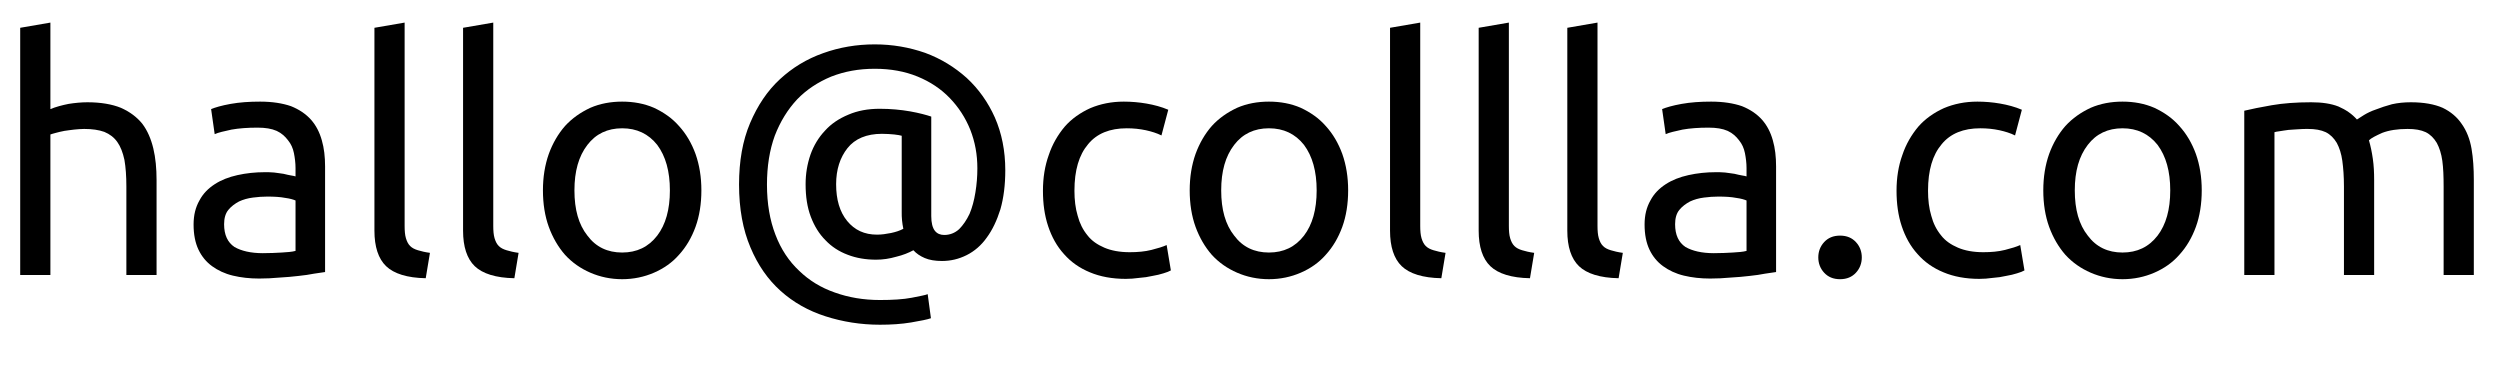 <?xml version="1.0" encoding="UTF-8" standalone="no"?>
<!DOCTYPE svg PUBLIC "-//W3C//DTD SVG 1.1//EN" "http://www.w3.org/Graphics/SVG/1.1/DTD/svg11.dtd">
<svg width="100%" height="100%" viewBox="0 0 123 18" version="1.1" xmlns="http://www.w3.org/2000/svg" xmlns:xlink="http://www.w3.org/1999/xlink" xml:space="preserve" xmlns:serif="http://www.serif.com/" style="fill-rule:evenodd;clip-rule:evenodd;stroke-linejoin:round;stroke-miterlimit:2;">
    <g transform="matrix(1,0,0,1,-0.718,-134.195)">
        <g id="co-em" transform="matrix(5.068,0,0,1.346,0.718,134.195)">
            <rect x="0" y="0" width="24.251" height="13" style="fill:none;"/>
            <g transform="matrix(0.197,0,0,0.743,-0.427,2.097)">
                <g transform="matrix(16,0,0,16,1.883,10.705)">
                    <path d="M0.08,-0L0.08,-0.76L0.173,-0.776L0.173,-0.51C0.19,-0.517 0.209,-0.522 0.229,-0.526C0.248,-0.529 0.268,-0.531 0.287,-0.531C0.328,-0.531 0.363,-0.525 0.39,-0.514C0.417,-0.502 0.439,-0.486 0.456,-0.465C0.472,-0.444 0.483,-0.418 0.49,-0.389C0.497,-0.36 0.5,-0.327 0.5,-0.292L0.5,-0L0.407,-0L0.407,-0.272C0.407,-0.304 0.405,-0.331 0.401,-0.354C0.396,-0.377 0.389,-0.395 0.379,-0.409C0.369,-0.423 0.356,-0.433 0.339,-0.44C0.322,-0.446 0.302,-0.449 0.277,-0.449C0.267,-0.449 0.257,-0.448 0.246,-0.447C0.235,-0.446 0.225,-0.444 0.216,-0.443C0.206,-0.441 0.197,-0.439 0.19,-0.437C0.182,-0.435 0.176,-0.433 0.173,-0.432L0.173,-0L0.08,-0Z" style="fill-rule:nonzero;"/>
                </g>
                <g transform="matrix(16,0,0,16,11.019,10.705)">
                    <path d="M0.256,-0.067C0.278,-0.067 0.298,-0.068 0.315,-0.069C0.332,-0.07 0.346,-0.071 0.357,-0.074L0.357,-0.229C0.35,-0.232 0.34,-0.235 0.325,-0.237C0.31,-0.24 0.291,-0.241 0.27,-0.241C0.256,-0.241 0.241,-0.24 0.226,-0.238C0.21,-0.236 0.196,-0.232 0.183,-0.226C0.17,-0.219 0.159,-0.211 0.15,-0.2C0.141,-0.189 0.137,-0.174 0.137,-0.156C0.137,-0.123 0.148,-0.1 0.169,-0.086C0.19,-0.074 0.219,-0.067 0.256,-0.067ZM0.248,-0.533C0.285,-0.533 0.317,-0.528 0.343,-0.519C0.368,-0.509 0.389,-0.495 0.405,-0.477C0.42,-0.46 0.431,-0.439 0.438,-0.414C0.445,-0.39 0.448,-0.363 0.448,-0.334L0.448,-0.009C0.44,-0.008 0.429,-0.006 0.414,-0.004C0.4,-0.001 0.384,0.001 0.366,0.003C0.348,0.005 0.329,0.007 0.308,0.008C0.286,0.01 0.266,0.011 0.245,0.011C0.216,0.011 0.189,0.008 0.164,0.002C0.139,-0.004 0.118,-0.014 0.1,-0.027C0.082,-0.04 0.068,-0.057 0.058,-0.078C0.048,-0.099 0.043,-0.125 0.043,-0.155C0.043,-0.184 0.049,-0.208 0.061,-0.229C0.072,-0.25 0.088,-0.266 0.108,-0.279C0.128,-0.292 0.151,-0.301 0.178,-0.307C0.205,-0.313 0.233,-0.316 0.262,-0.316C0.271,-0.316 0.281,-0.316 0.291,-0.315C0.301,-0.314 0.311,-0.312 0.32,-0.311C0.329,-0.309 0.336,-0.307 0.343,-0.306C0.35,-0.305 0.354,-0.304 0.357,-0.303L0.357,-0.329C0.357,-0.344 0.355,-0.36 0.352,-0.375C0.349,-0.39 0.343,-0.403 0.334,-0.414C0.325,-0.426 0.314,-0.436 0.299,-0.443C0.283,-0.45 0.264,-0.453 0.24,-0.453C0.209,-0.453 0.183,-0.451 0.16,-0.447C0.137,-0.442 0.119,-0.438 0.108,-0.433L0.097,-0.51C0.109,-0.515 0.129,-0.521 0.157,-0.526C0.185,-0.531 0.215,-0.533 0.248,-0.533Z" style="fill-rule:nonzero;"/>
                </g>
                <g transform="matrix(16,0,0,16,19.371,10.705)">
                    <path d="M0.236,0.01C0.179,0.009 0.138,-0.004 0.114,-0.027C0.09,-0.05 0.078,-0.087 0.078,-0.136L0.078,-0.76L0.171,-0.776L0.171,-0.151C0.171,-0.136 0.172,-0.123 0.175,-0.113C0.178,-0.103 0.182,-0.095 0.188,-0.089C0.194,-0.083 0.202,-0.079 0.212,-0.076C0.222,-0.073 0.234,-0.07 0.249,-0.068L0.236,0.01Z" style="fill-rule:nonzero;"/>
                </g>
                <g transform="matrix(16,0,0,16,23.739,10.705)">
                    <path d="M0.236,0.01C0.179,0.009 0.138,-0.004 0.114,-0.027C0.09,-0.05 0.078,-0.087 0.078,-0.136L0.078,-0.76L0.171,-0.776L0.171,-0.151C0.171,-0.136 0.172,-0.123 0.175,-0.113C0.178,-0.103 0.182,-0.095 0.188,-0.089C0.194,-0.083 0.202,-0.079 0.212,-0.076C0.222,-0.073 0.234,-0.07 0.249,-0.068L0.236,0.01Z" style="fill-rule:nonzero;"/>
                </g>
                <g transform="matrix(16,0,0,16,28.107,10.705)">
                    <path d="M0.539,-0.26C0.539,-0.219 0.533,-0.181 0.521,-0.148C0.509,-0.115 0.492,-0.086 0.47,-0.062C0.449,-0.038 0.423,-0.02 0.393,-0.007C0.363,0.006 0.33,0.013 0.295,0.013C0.26,0.013 0.227,0.006 0.197,-0.007C0.167,-0.02 0.141,-0.038 0.119,-0.062C0.098,-0.086 0.081,-0.115 0.069,-0.148C0.057,-0.181 0.051,-0.219 0.051,-0.26C0.051,-0.301 0.057,-0.338 0.069,-0.372C0.081,-0.405 0.098,-0.434 0.119,-0.458C0.141,-0.482 0.167,-0.5 0.197,-0.514C0.227,-0.527 0.26,-0.533 0.295,-0.533C0.33,-0.533 0.363,-0.527 0.393,-0.514C0.423,-0.5 0.449,-0.482 0.47,-0.458C0.492,-0.434 0.509,-0.405 0.521,-0.372C0.533,-0.338 0.539,-0.301 0.539,-0.26ZM0.442,-0.26C0.442,-0.319 0.429,-0.365 0.403,-0.4C0.376,-0.434 0.34,-0.451 0.295,-0.451C0.25,-0.451 0.214,-0.434 0.188,-0.4C0.161,-0.365 0.148,-0.319 0.148,-0.26C0.148,-0.201 0.161,-0.155 0.188,-0.121C0.214,-0.086 0.25,-0.069 0.295,-0.069C0.34,-0.069 0.376,-0.086 0.403,-0.121C0.429,-0.155 0.442,-0.201 0.442,-0.26Z" style="fill-rule:nonzero;"/>
                </g>
                <g transform="matrix(16,0,0,16,37.547,10.705)">
                    <path d="M0.69,-0.043C0.669,-0.043 0.651,-0.046 0.637,-0.052C0.623,-0.058 0.611,-0.066 0.602,-0.076C0.587,-0.068 0.57,-0.061 0.549,-0.056C0.528,-0.05 0.508,-0.047 0.487,-0.047C0.455,-0.047 0.426,-0.052 0.4,-0.062C0.373,-0.072 0.35,-0.087 0.331,-0.107C0.312,-0.126 0.297,-0.15 0.286,-0.179C0.275,-0.208 0.27,-0.241 0.27,-0.279C0.27,-0.311 0.275,-0.341 0.285,-0.37C0.295,-0.398 0.31,-0.423 0.33,-0.444C0.349,-0.465 0.373,-0.481 0.402,-0.493C0.43,-0.505 0.462,-0.511 0.498,-0.511C0.532,-0.511 0.563,-0.508 0.592,-0.503C0.62,-0.498 0.642,-0.492 0.657,-0.487L0.657,-0.181C0.657,-0.16 0.661,-0.145 0.668,-0.136C0.675,-0.127 0.685,-0.123 0.697,-0.123C0.714,-0.123 0.73,-0.129 0.743,-0.141C0.755,-0.153 0.766,-0.169 0.775,-0.188C0.783,-0.207 0.789,-0.229 0.793,-0.254C0.797,-0.278 0.799,-0.303 0.799,-0.328C0.799,-0.37 0.792,-0.409 0.777,-0.447C0.762,-0.484 0.741,-0.516 0.714,-0.544C0.687,-0.572 0.654,-0.594 0.615,-0.61C0.576,-0.626 0.532,-0.634 0.483,-0.634C0.434,-0.634 0.39,-0.626 0.349,-0.61C0.308,-0.593 0.273,-0.57 0.244,-0.54C0.215,-0.509 0.192,-0.472 0.175,-0.428C0.159,-0.384 0.151,-0.334 0.151,-0.278C0.151,-0.219 0.16,-0.168 0.177,-0.124C0.194,-0.079 0.219,-0.042 0.25,-0.013C0.281,0.017 0.317,0.039 0.36,0.054C0.402,0.069 0.448,0.077 0.499,0.077C0.538,0.077 0.571,0.075 0.597,0.07C0.622,0.065 0.639,0.062 0.646,0.059L0.656,0.133C0.645,0.137 0.624,0.141 0.595,0.146C0.565,0.151 0.533,0.153 0.499,0.153C0.44,0.153 0.384,0.144 0.331,0.127C0.278,0.11 0.232,0.084 0.193,0.049C0.154,0.014 0.123,-0.03 0.1,-0.085C0.077,-0.139 0.065,-0.203 0.065,-0.278C0.065,-0.35 0.076,-0.413 0.099,-0.467C0.122,-0.521 0.152,-0.566 0.191,-0.602C0.229,-0.637 0.273,-0.664 0.324,-0.682C0.374,-0.7 0.427,-0.709 0.483,-0.709C0.538,-0.709 0.589,-0.7 0.638,-0.683C0.687,-0.665 0.729,-0.639 0.766,-0.606C0.803,-0.572 0.832,-0.531 0.853,-0.484C0.874,-0.436 0.885,-0.382 0.885,-0.322C0.885,-0.277 0.88,-0.237 0.87,-0.202C0.859,-0.167 0.845,-0.138 0.828,-0.115C0.811,-0.091 0.79,-0.073 0.766,-0.061C0.742,-0.049 0.717,-0.043 0.69,-0.043ZM0.49,-0.124C0.504,-0.124 0.518,-0.126 0.533,-0.129C0.547,-0.132 0.56,-0.136 0.571,-0.142C0.569,-0.151 0.568,-0.159 0.567,-0.168C0.566,-0.177 0.566,-0.185 0.566,-0.193L0.566,-0.428C0.562,-0.429 0.554,-0.431 0.543,-0.432C0.532,-0.433 0.519,-0.434 0.505,-0.434C0.458,-0.434 0.422,-0.419 0.399,-0.39C0.376,-0.361 0.364,-0.324 0.364,-0.279C0.364,-0.232 0.375,-0.194 0.398,-0.166C0.421,-0.138 0.451,-0.124 0.49,-0.124Z" style="fill-rule:nonzero;"/>
                </g>
                <g transform="matrix(16,0,0,16,52.747,10.705)">
                    <path d="M0.306,0.012C0.264,0.012 0.227,0.005 0.196,-0.008C0.164,-0.021 0.137,-0.04 0.116,-0.064C0.094,-0.088 0.078,-0.117 0.067,-0.15C0.056,-0.183 0.051,-0.219 0.051,-0.259C0.051,-0.299 0.057,-0.336 0.069,-0.369C0.08,-0.402 0.097,-0.431 0.118,-0.456C0.139,-0.48 0.166,-0.499 0.197,-0.513C0.228,-0.526 0.262,-0.533 0.3,-0.533C0.323,-0.533 0.347,-0.531 0.37,-0.527C0.393,-0.523 0.416,-0.517 0.437,-0.508L0.416,-0.429C0.402,-0.436 0.386,-0.441 0.368,-0.445C0.349,-0.449 0.33,-0.451 0.309,-0.451C0.257,-0.451 0.217,-0.435 0.19,-0.402C0.162,-0.369 0.148,-0.322 0.148,-0.259C0.148,-0.231 0.151,-0.205 0.158,-0.182C0.164,-0.159 0.174,-0.139 0.188,-0.122C0.201,-0.105 0.219,-0.093 0.24,-0.084C0.261,-0.075 0.287,-0.07 0.318,-0.07C0.343,-0.07 0.365,-0.072 0.385,-0.077C0.405,-0.082 0.421,-0.087 0.432,-0.092L0.445,-0.014C0.44,-0.011 0.432,-0.008 0.422,-0.005C0.412,-0.002 0.401,0.001 0.388,0.003C0.375,0.006 0.362,0.008 0.347,0.009C0.333,0.011 0.319,0.012 0.306,0.012Z" style="fill-rule:nonzero;"/>
                </g>
                <g transform="matrix(16,0,0,16,59.979,10.705)">
                    <path d="M0.539,-0.26C0.539,-0.219 0.533,-0.181 0.521,-0.148C0.509,-0.115 0.492,-0.086 0.47,-0.062C0.449,-0.038 0.423,-0.02 0.393,-0.007C0.363,0.006 0.33,0.013 0.295,0.013C0.26,0.013 0.227,0.006 0.197,-0.007C0.167,-0.02 0.141,-0.038 0.119,-0.062C0.098,-0.086 0.081,-0.115 0.069,-0.148C0.057,-0.181 0.051,-0.219 0.051,-0.26C0.051,-0.301 0.057,-0.338 0.069,-0.372C0.081,-0.405 0.098,-0.434 0.119,-0.458C0.141,-0.482 0.167,-0.5 0.197,-0.514C0.227,-0.527 0.26,-0.533 0.295,-0.533C0.33,-0.533 0.363,-0.527 0.393,-0.514C0.423,-0.5 0.449,-0.482 0.47,-0.458C0.492,-0.434 0.509,-0.405 0.521,-0.372C0.533,-0.338 0.539,-0.301 0.539,-0.26ZM0.442,-0.26C0.442,-0.319 0.429,-0.365 0.403,-0.4C0.376,-0.434 0.34,-0.451 0.295,-0.451C0.25,-0.451 0.214,-0.434 0.188,-0.4C0.161,-0.365 0.148,-0.319 0.148,-0.26C0.148,-0.201 0.161,-0.155 0.188,-0.121C0.214,-0.086 0.25,-0.069 0.295,-0.069C0.34,-0.069 0.376,-0.086 0.403,-0.121C0.429,-0.155 0.442,-0.201 0.442,-0.26Z" style="fill-rule:nonzero;"/>
                </g>
                <g transform="matrix(16,0,0,16,69.419,10.705)">
                    <path d="M0.236,0.01C0.179,0.009 0.138,-0.004 0.114,-0.027C0.09,-0.05 0.078,-0.087 0.078,-0.136L0.078,-0.76L0.171,-0.776L0.171,-0.151C0.171,-0.136 0.172,-0.123 0.175,-0.113C0.178,-0.103 0.182,-0.095 0.188,-0.089C0.194,-0.083 0.202,-0.079 0.212,-0.076C0.222,-0.073 0.234,-0.07 0.249,-0.068L0.236,0.01Z" style="fill-rule:nonzero;"/>
                </g>
                <g transform="matrix(16,0,0,16,73.787,10.705)">
                    <path d="M0.236,0.01C0.179,0.009 0.138,-0.004 0.114,-0.027C0.09,-0.05 0.078,-0.087 0.078,-0.136L0.078,-0.76L0.171,-0.776L0.171,-0.151C0.171,-0.136 0.172,-0.123 0.175,-0.113C0.178,-0.103 0.182,-0.095 0.188,-0.089C0.194,-0.083 0.202,-0.079 0.212,-0.076C0.222,-0.073 0.234,-0.07 0.249,-0.068L0.236,0.01Z" style="fill-rule:nonzero;"/>
                </g>
                <g transform="matrix(16,0,0,16,78.155,10.705)">
                    <path d="M0.236,0.01C0.179,0.009 0.138,-0.004 0.114,-0.027C0.09,-0.05 0.078,-0.087 0.078,-0.136L0.078,-0.76L0.171,-0.776L0.171,-0.151C0.171,-0.136 0.172,-0.123 0.175,-0.113C0.178,-0.103 0.182,-0.095 0.188,-0.089C0.194,-0.083 0.202,-0.079 0.212,-0.076C0.222,-0.073 0.234,-0.07 0.249,-0.068L0.236,0.01Z" style="fill-rule:nonzero;"/>
                </g>
                <g transform="matrix(16,0,0,16,82.523,10.705)">
                    <path d="M0.256,-0.067C0.278,-0.067 0.298,-0.068 0.315,-0.069C0.332,-0.07 0.346,-0.071 0.357,-0.074L0.357,-0.229C0.35,-0.232 0.34,-0.235 0.325,-0.237C0.31,-0.24 0.291,-0.241 0.27,-0.241C0.256,-0.241 0.241,-0.24 0.226,-0.238C0.21,-0.236 0.196,-0.232 0.183,-0.226C0.17,-0.219 0.159,-0.211 0.15,-0.2C0.141,-0.189 0.137,-0.174 0.137,-0.156C0.137,-0.123 0.148,-0.1 0.169,-0.086C0.19,-0.074 0.219,-0.067 0.256,-0.067ZM0.248,-0.533C0.285,-0.533 0.317,-0.528 0.343,-0.519C0.368,-0.509 0.389,-0.495 0.405,-0.477C0.42,-0.46 0.431,-0.439 0.438,-0.414C0.445,-0.39 0.448,-0.363 0.448,-0.334L0.448,-0.009C0.44,-0.008 0.429,-0.006 0.414,-0.004C0.4,-0.001 0.384,0.001 0.366,0.003C0.348,0.005 0.329,0.007 0.308,0.008C0.286,0.01 0.266,0.011 0.245,0.011C0.216,0.011 0.189,0.008 0.164,0.002C0.139,-0.004 0.118,-0.014 0.1,-0.027C0.082,-0.04 0.068,-0.057 0.058,-0.078C0.048,-0.099 0.043,-0.125 0.043,-0.155C0.043,-0.184 0.049,-0.208 0.061,-0.229C0.072,-0.25 0.088,-0.266 0.108,-0.279C0.128,-0.292 0.151,-0.301 0.178,-0.307C0.205,-0.313 0.233,-0.316 0.262,-0.316C0.271,-0.316 0.281,-0.316 0.291,-0.315C0.301,-0.314 0.311,-0.312 0.32,-0.311C0.329,-0.309 0.336,-0.307 0.343,-0.306C0.35,-0.305 0.354,-0.304 0.357,-0.303L0.357,-0.329C0.357,-0.344 0.355,-0.36 0.352,-0.375C0.349,-0.39 0.343,-0.403 0.334,-0.414C0.325,-0.426 0.314,-0.436 0.299,-0.443C0.283,-0.45 0.264,-0.453 0.24,-0.453C0.209,-0.453 0.183,-0.451 0.16,-0.447C0.137,-0.442 0.119,-0.438 0.108,-0.433L0.097,-0.51C0.109,-0.515 0.129,-0.521 0.157,-0.526C0.185,-0.531 0.215,-0.533 0.248,-0.533Z" style="fill-rule:nonzero;"/>
                </g>
                <g transform="matrix(16,0,0,16,90.875,10.705)">
                    <path d="M0.19,-0.054C0.19,-0.036 0.184,-0.02 0.172,-0.007C0.16,0.006 0.144,0.013 0.123,0.013C0.102,0.013 0.086,0.006 0.074,-0.007C0.062,-0.02 0.056,-0.036 0.056,-0.054C0.056,-0.072 0.062,-0.088 0.074,-0.101C0.086,-0.114 0.102,-0.121 0.123,-0.121C0.144,-0.121 0.16,-0.114 0.172,-0.101C0.184,-0.088 0.19,-0.072 0.19,-0.054Z" style="fill-rule:nonzero;"/>
                </g>
                <g transform="matrix(16,0,0,16,94.811,10.705)">
                    <path d="M0.306,0.012C0.264,0.012 0.227,0.005 0.196,-0.008C0.164,-0.021 0.137,-0.04 0.116,-0.064C0.094,-0.088 0.078,-0.117 0.067,-0.15C0.056,-0.183 0.051,-0.219 0.051,-0.259C0.051,-0.299 0.057,-0.336 0.069,-0.369C0.08,-0.402 0.097,-0.431 0.118,-0.456C0.139,-0.48 0.166,-0.499 0.197,-0.513C0.228,-0.526 0.262,-0.533 0.3,-0.533C0.323,-0.533 0.347,-0.531 0.37,-0.527C0.393,-0.523 0.416,-0.517 0.437,-0.508L0.416,-0.429C0.402,-0.436 0.386,-0.441 0.368,-0.445C0.349,-0.449 0.33,-0.451 0.309,-0.451C0.257,-0.451 0.217,-0.435 0.19,-0.402C0.162,-0.369 0.148,-0.322 0.148,-0.259C0.148,-0.231 0.151,-0.205 0.158,-0.182C0.164,-0.159 0.174,-0.139 0.188,-0.122C0.201,-0.105 0.219,-0.093 0.24,-0.084C0.261,-0.075 0.287,-0.07 0.318,-0.07C0.343,-0.07 0.365,-0.072 0.385,-0.077C0.405,-0.082 0.421,-0.087 0.432,-0.092L0.445,-0.014C0.44,-0.011 0.432,-0.008 0.422,-0.005C0.412,-0.002 0.401,0.001 0.388,0.003C0.375,0.006 0.362,0.008 0.347,0.009C0.333,0.011 0.319,0.012 0.306,0.012Z" style="fill-rule:nonzero;"/>
                </g>
                <g transform="matrix(16,0,0,16,102.043,10.705)">
                    <path d="M0.539,-0.26C0.539,-0.219 0.533,-0.181 0.521,-0.148C0.509,-0.115 0.492,-0.086 0.47,-0.062C0.449,-0.038 0.423,-0.02 0.393,-0.007C0.363,0.006 0.33,0.013 0.295,0.013C0.26,0.013 0.227,0.006 0.197,-0.007C0.167,-0.02 0.141,-0.038 0.119,-0.062C0.098,-0.086 0.081,-0.115 0.069,-0.148C0.057,-0.181 0.051,-0.219 0.051,-0.26C0.051,-0.301 0.057,-0.338 0.069,-0.372C0.081,-0.405 0.098,-0.434 0.119,-0.458C0.141,-0.482 0.167,-0.5 0.197,-0.514C0.227,-0.527 0.26,-0.533 0.295,-0.533C0.33,-0.533 0.363,-0.527 0.393,-0.514C0.423,-0.5 0.449,-0.482 0.47,-0.458C0.492,-0.434 0.509,-0.405 0.521,-0.372C0.533,-0.338 0.539,-0.301 0.539,-0.26ZM0.442,-0.26C0.442,-0.319 0.429,-0.365 0.403,-0.4C0.376,-0.434 0.34,-0.451 0.295,-0.451C0.25,-0.451 0.214,-0.434 0.188,-0.4C0.161,-0.365 0.148,-0.319 0.148,-0.26C0.148,-0.201 0.161,-0.155 0.188,-0.121C0.214,-0.086 0.25,-0.069 0.295,-0.069C0.34,-0.069 0.376,-0.086 0.403,-0.121C0.429,-0.155 0.442,-0.201 0.442,-0.26Z" style="fill-rule:nonzero;"/>
                </g>
                <g transform="matrix(16,0,0,16,111.483,10.705)">
                    <path d="M0.08,-0.505C0.101,-0.51 0.13,-0.516 0.165,-0.522C0.2,-0.528 0.24,-0.531 0.286,-0.531C0.319,-0.531 0.347,-0.527 0.37,-0.518C0.393,-0.508 0.412,-0.495 0.427,-0.478C0.432,-0.481 0.439,-0.486 0.449,-0.492C0.459,-0.498 0.471,-0.504 0.486,-0.509C0.501,-0.515 0.517,-0.52 0.535,-0.525C0.553,-0.529 0.572,-0.531 0.593,-0.531C0.633,-0.531 0.666,-0.525 0.691,-0.514C0.716,-0.502 0.736,-0.485 0.75,-0.464C0.765,-0.443 0.775,-0.417 0.78,-0.388C0.785,-0.359 0.787,-0.327 0.787,-0.292L0.787,-0L0.694,-0L0.694,-0.272C0.694,-0.303 0.693,-0.329 0.69,-0.351C0.687,-0.373 0.681,-0.391 0.673,-0.406C0.664,-0.421 0.653,-0.432 0.639,-0.439C0.624,-0.446 0.606,-0.449 0.583,-0.449C0.552,-0.449 0.526,-0.445 0.505,-0.437C0.485,-0.428 0.471,-0.421 0.464,-0.414C0.469,-0.397 0.473,-0.378 0.476,-0.357C0.479,-0.336 0.48,-0.315 0.48,-0.292L0.48,-0L0.387,-0L0.387,-0.272C0.387,-0.303 0.385,-0.329 0.382,-0.351C0.379,-0.373 0.373,-0.391 0.365,-0.406C0.356,-0.421 0.345,-0.432 0.331,-0.439C0.316,-0.446 0.298,-0.449 0.276,-0.449C0.267,-0.449 0.257,-0.449 0.246,-0.448C0.235,-0.447 0.225,-0.447 0.216,-0.446C0.206,-0.445 0.197,-0.443 0.189,-0.442C0.181,-0.441 0.176,-0.44 0.173,-0.439L0.173,-0L0.08,-0L0.08,-0.505Z" style="fill-rule:nonzero;"/>
                </g>
            </g>
        </g>
    </g>
</svg>
